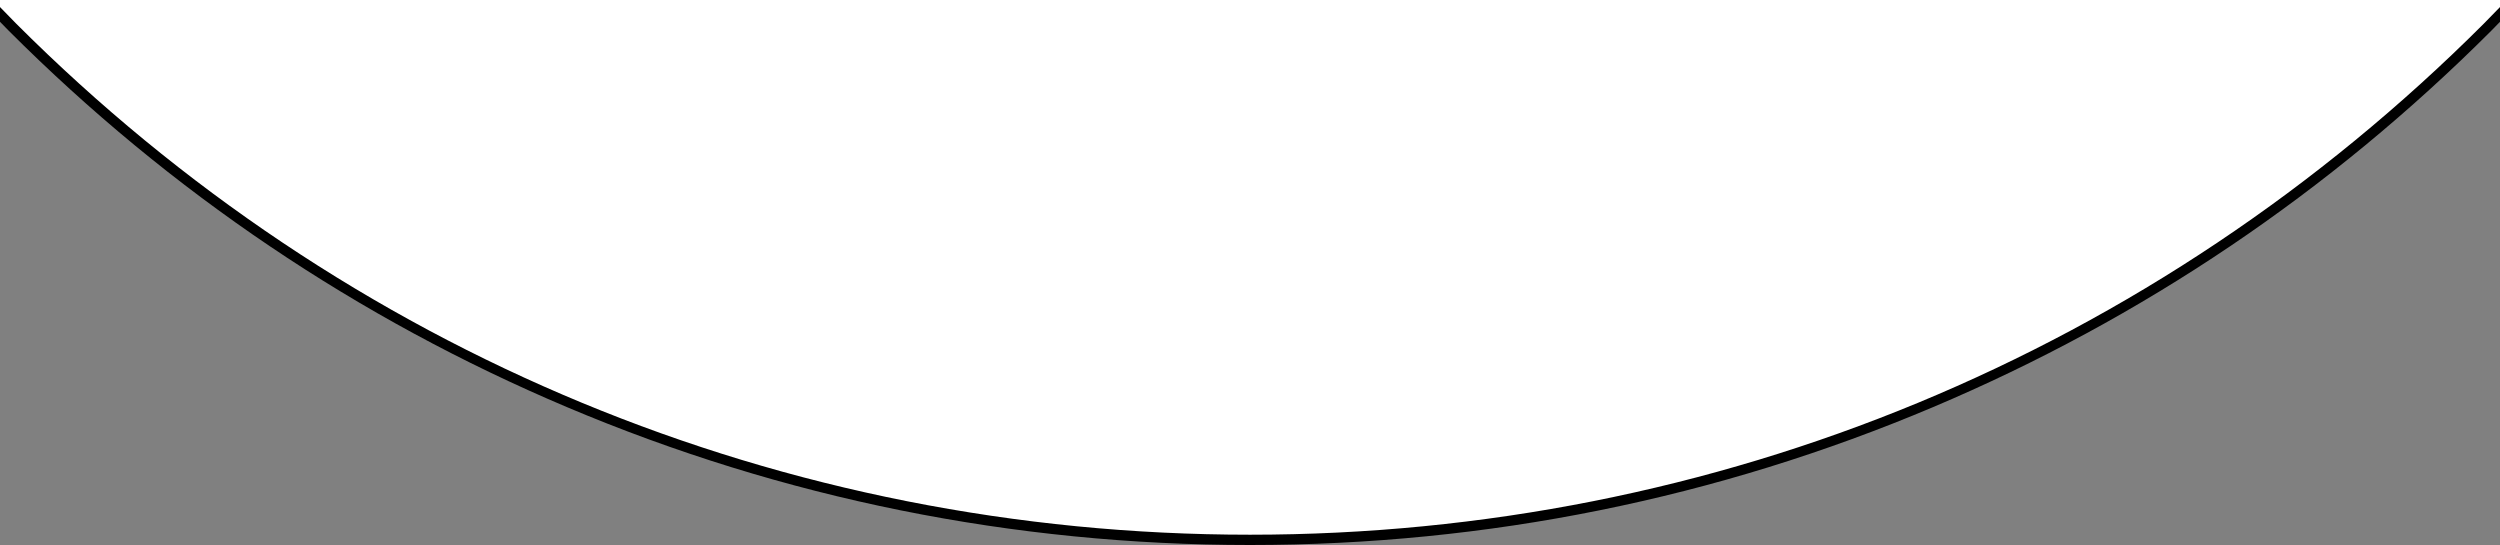 <?xml version="1.0" encoding="UTF-8"?><svg id="_レイヤー_2" xmlns="http://www.w3.org/2000/svg" viewBox="0 0 500 109"><rect x="0" y="0" width="500" height="109" fill="#808080" stroke="none"/><defs><style>.cls-1,.cls-2{stroke-width:0px;}.cls-2{fill:#fff;}</style></defs><g id="sp"><path class="cls-2" d="m0,2.916c63.526,64.829,152.065,105.055,250,105.055S436.474,67.744,500,2.916V0S0,0,0,0v2.916Z"/><path class="cls-1" d="m500,1.411c-1.079,1.107-2.145,2.224-3.24,3.32-65.912,65.912-153.546,102.211-246.76,102.211S69.153,70.642,3.24,4.73C2.145,3.635,1.079,2.518,0,1.41v2.948c.598.607,1.182,1.225,1.785,1.828,32.237,32.237,69.777,57.548,111.578,75.228,43.268,18.301,89.23,27.582,136.607,27.586h.06c47.377-.004,93.339-9.285,136.607-27.586,41.801-17.68,79.341-42.99,111.578-75.228.603-.603,1.187-1.221,1.785-1.828V1.411Z"/></g></svg>